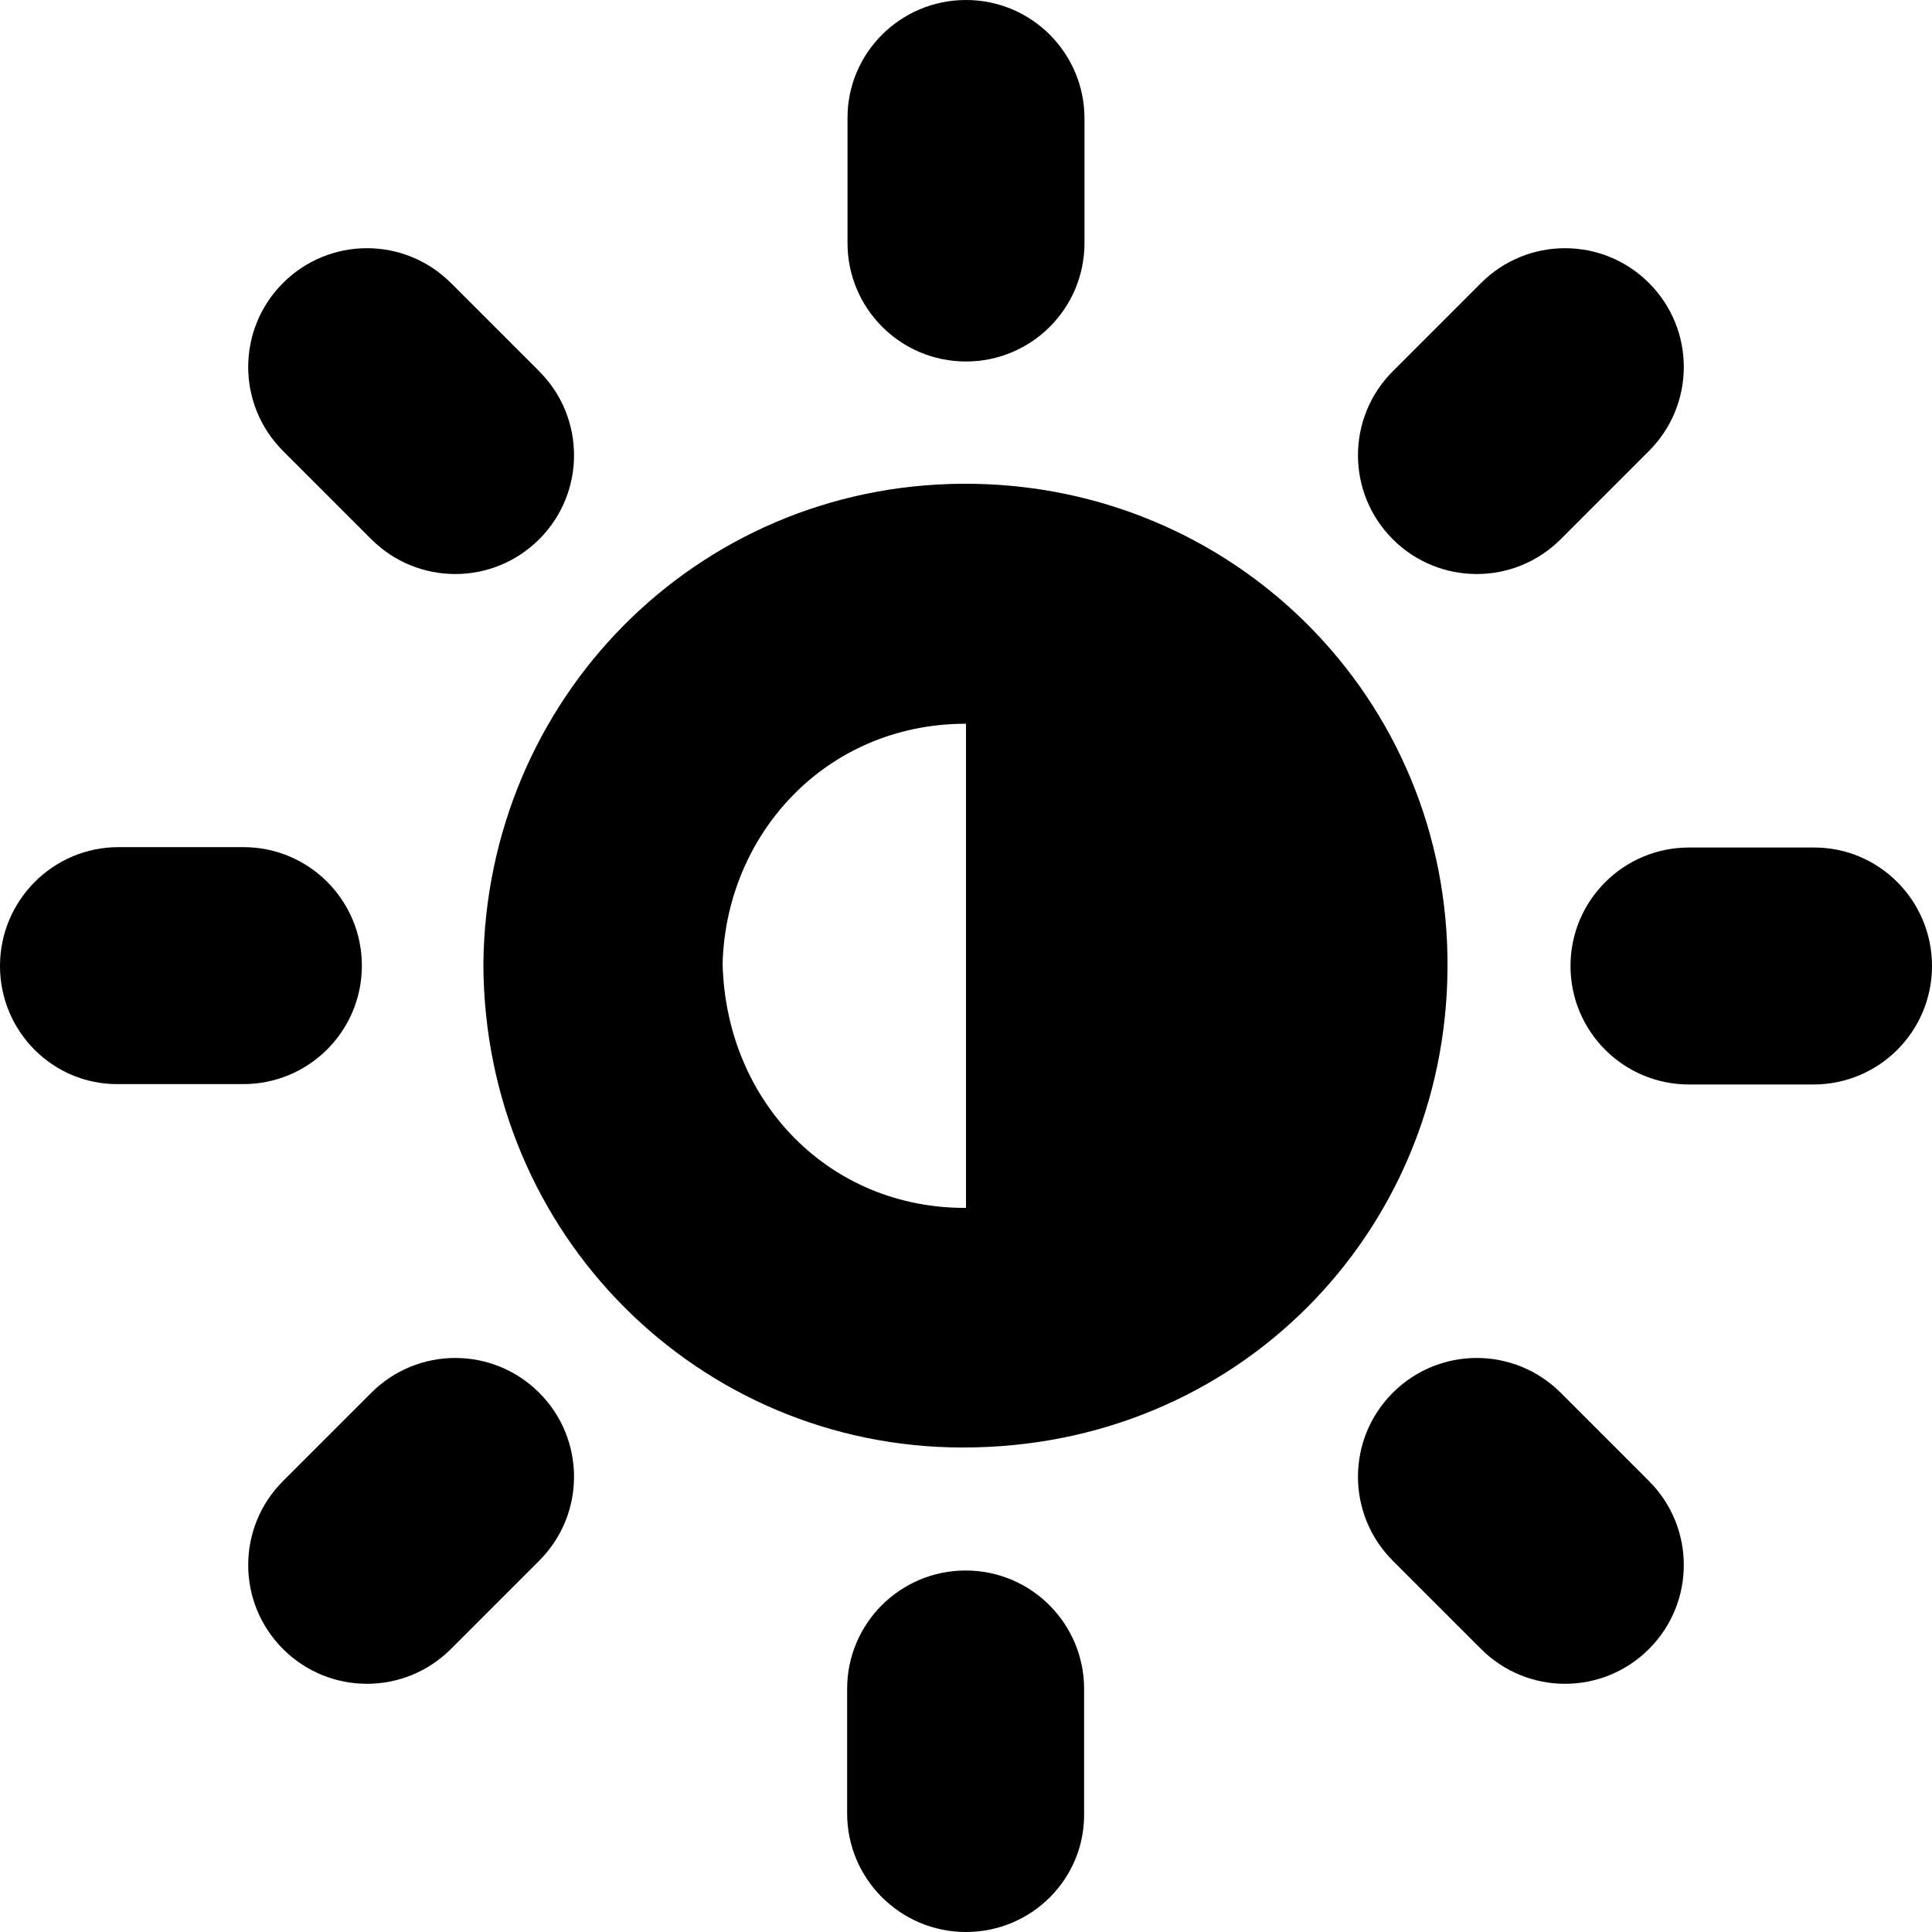<svg id="Layer_1" enable-background="new 0 0 512 512" viewBox="0 0 512 512" xmlns="http://www.w3.org/2000/svg"><g id="Layer_2_00000084490849867767083290000004057258631448302983_"><g id="brightness"><path d="m256 0c17.4 0 31.4 14.1 31.4 31.4v33c0 17.4-14.1 31.4-31.4 31.4-17.4 0-31.4-14.1-31.4-31.4v-33c-.1-17.3 14-31.4 31.4-31.4z"/><path d="m75 75c12.3-12.3 32.2-12.3 44.5 0l23.4 23.4c12.3 12.3 12.3 32.2 0 44.5s-32.2 12.3-44.5 0l-23.4-23.4c-12.3-12.3-12.3-32.2 0-44.5z"/><path d="m0 256c0-17.4 14.1-31.5 31.4-31.5h33.1c17.4 0 31.4 14.1 31.4 31.4 0 17.4-14.1 31.4-31.4 31.4h-33.1c-17.3.2-31.4-13.9-31.4-31.3z"/><path d="m75 437c-12.3-12.3-12.3-32.2 0-44.5l23.4-23.4c12.3-12.3 32.2-12.3 44.5 0s12.3 32.2 0 44.5l-23.4 23.4c-12.3 12.3-32.2 12.3-44.5 0z"/><path d="m256 512c-17.4 0-31.5-14.1-31.5-31.4v-33c0-17.4 14.1-31.4 31.4-31.4 17.4 0 31.4 14.1 31.4 31.4v33c.2 17.3-13.9 31.4-31.3 31.4z"/><path d="m437 437c-12.3 12.3-32.2 12.3-44.5 0l-23.4-23.4c-12.3-12.3-12.3-32.2 0-44.5s32.2-12.3 44.5 0l23.4 23.4c12.3 12.3 12.3 32.2 0 44.5z"/><path d="m512 256c0 17.4-14.1 31.4-31.4 31.4h-33c-17.4 0-31.4-14.1-31.4-31.4 0-17.4 14.1-31.4 31.4-31.4h33c17.3-.1 31.4 14 31.4 31.4z"/><path d="m437 75c12.3 12.3 12.3 32.2 0 44.5l-23.4 23.4c-12.3 12.3-32.2 12.3-44.5 0s-12.3-32.2 0-44.5l23.4-23.4c12.3-12.3 32.2-12.3 44.5 0z"/><path d="m254.9 128.2c-70.5.5-126.1 57.1-126.8 127.3.2 71.9 57.3 128 126.8 128.1 73 .2 128.2-57 128.7-126.8.7-71.7-56.9-129.1-128.7-128.6zm-63.4 127.2c.9-34.2 27.2-63.4 64.1-63.6h.4v128.3c-36 .2-63.6-27.9-64.5-64.7z"/></g></g></svg>